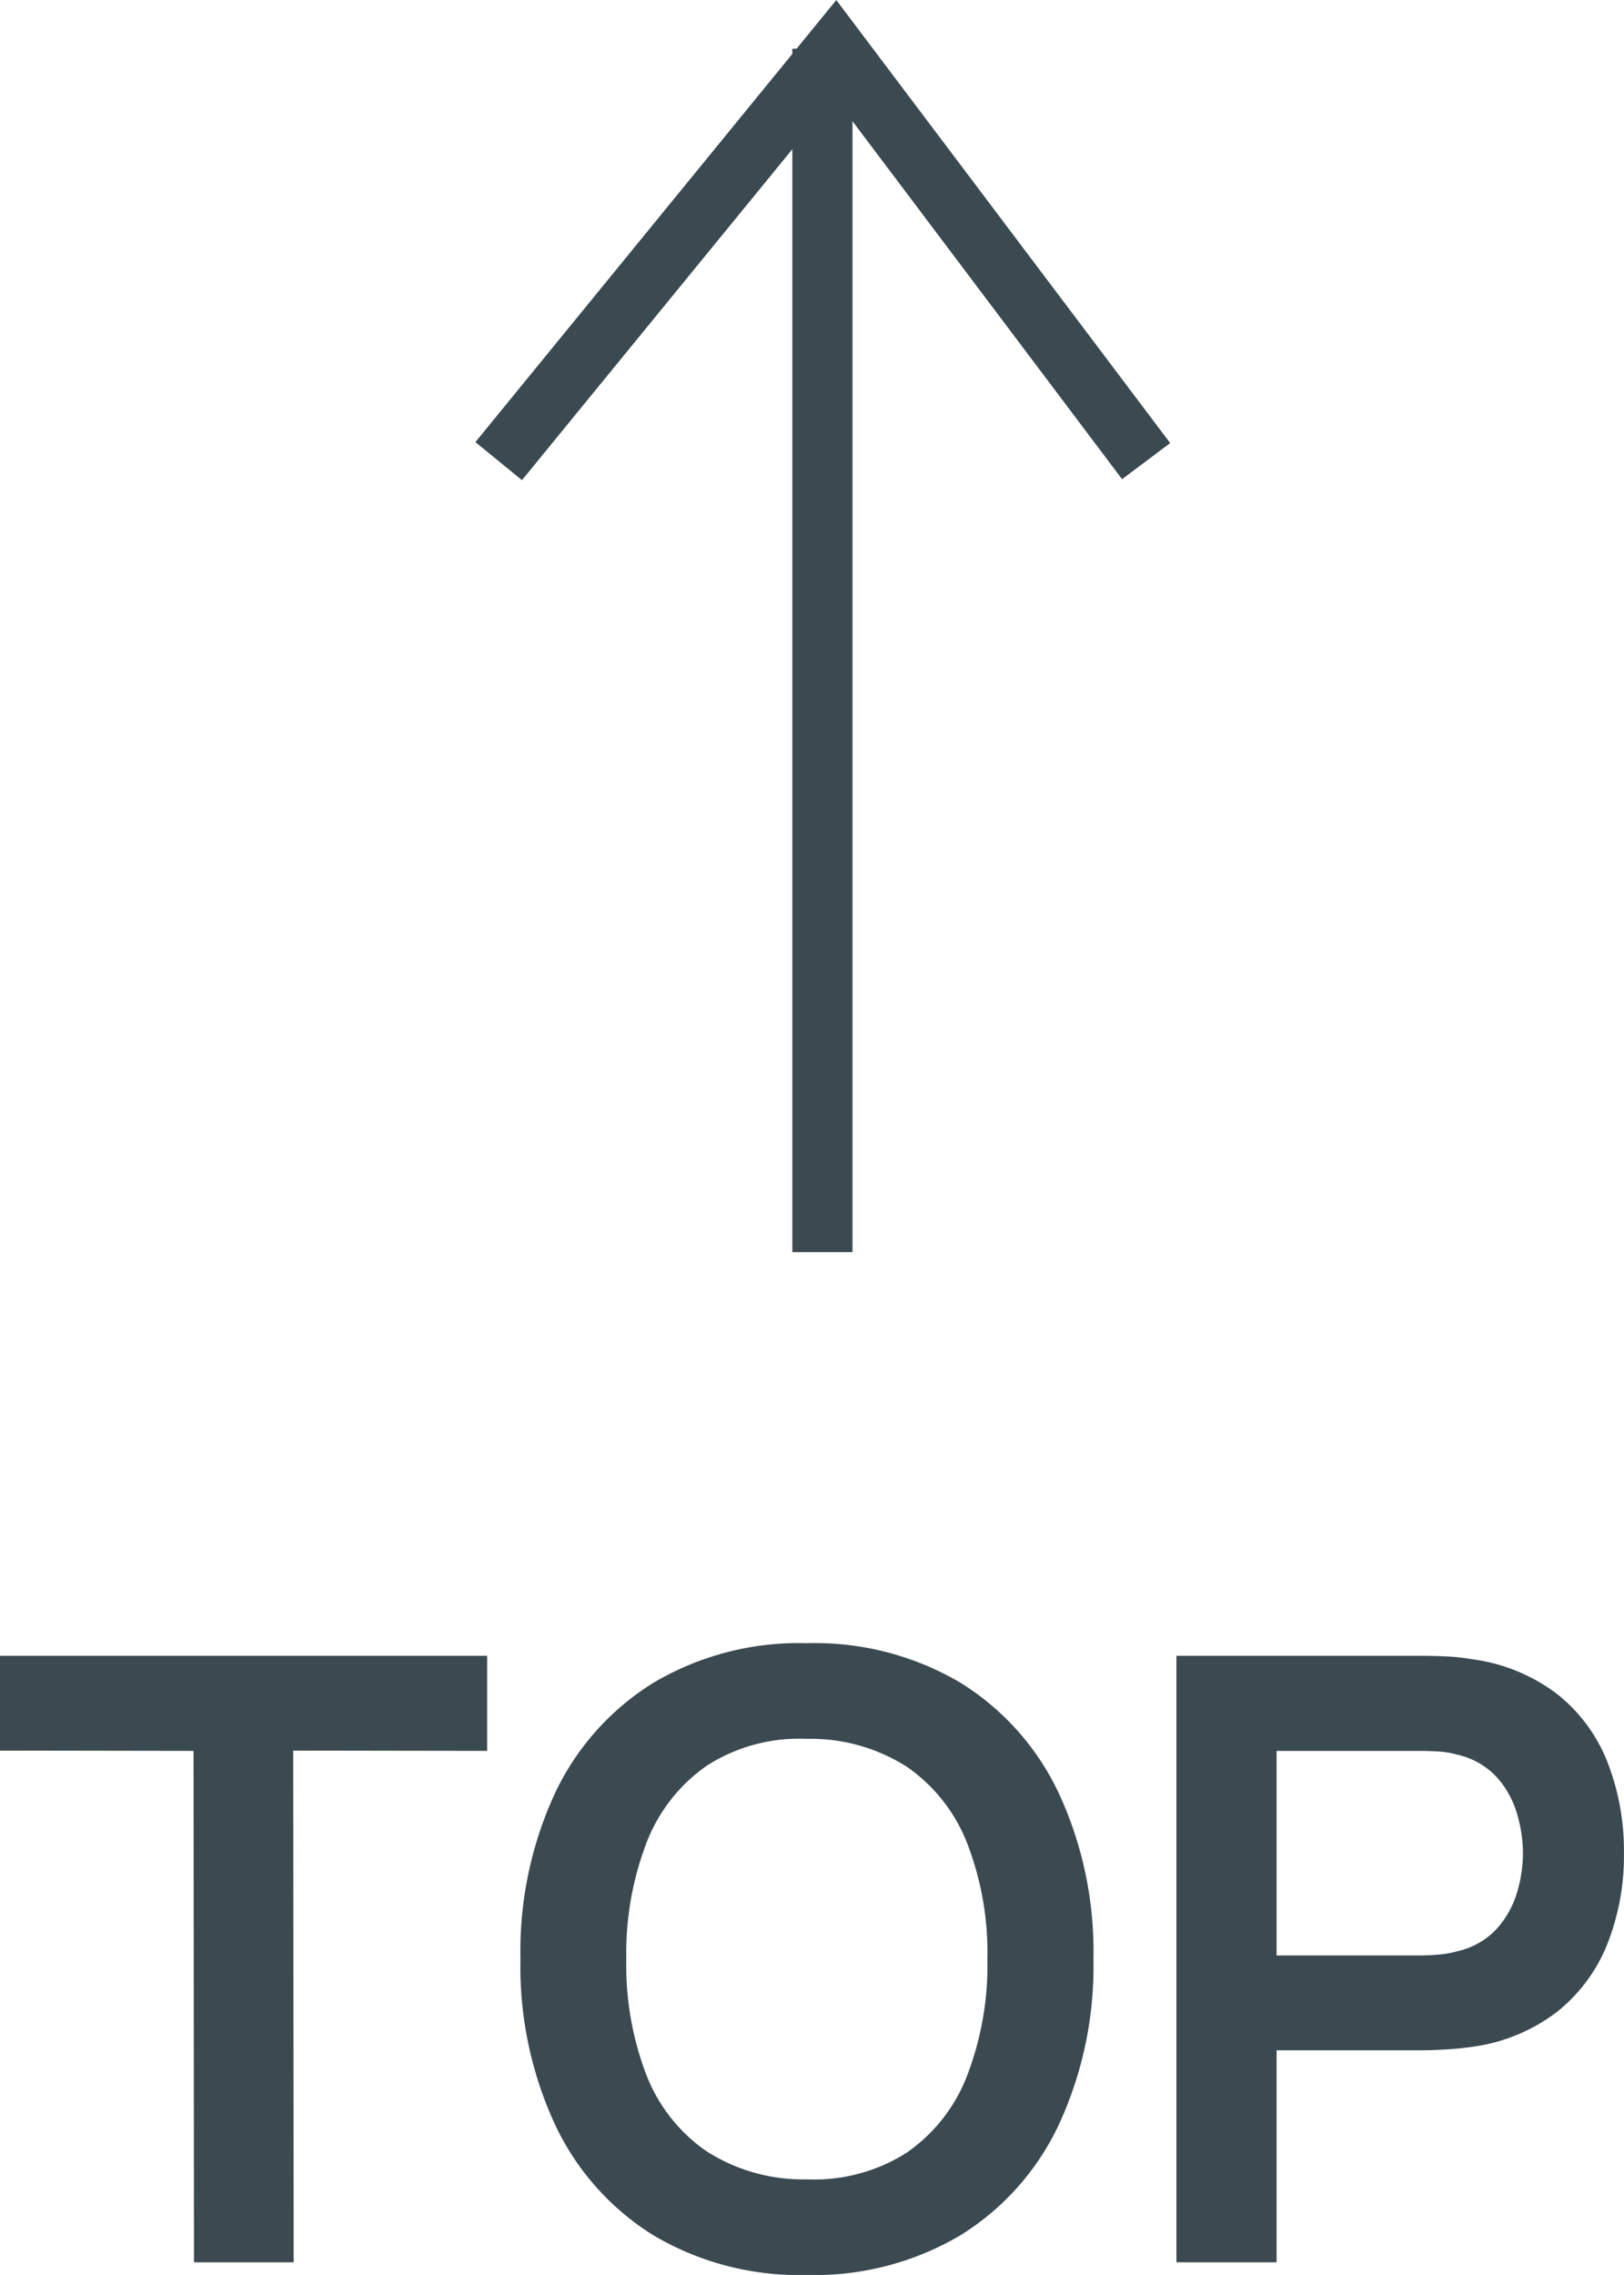 <svg xmlns="http://www.w3.org/2000/svg" width="27" height="37.81" viewBox="0 0 27 37.81">
  <g id="img_up" transform="translate(21317.859 1185.81)">
    <path id="パス_223" data-name="パス 223" d="M3.366,0,3.359-8.5.14-8.505V-10.08h8.1V-8.5L5.016-8.505,5.023,0ZM13.554.21A4.744,4.744,0,0,1,11-.452,4.331,4.331,0,0,1,9.364-2.3a6.253,6.253,0,0,1-.57-2.744,6.253,6.253,0,0,1,.57-2.744A4.331,4.331,0,0,1,11-9.629a4.744,4.744,0,0,1,2.556-.661,4.761,4.761,0,0,1,2.559.661A4.324,4.324,0,0,1,17.75-7.784a6.253,6.253,0,0,1,.57,2.744A6.253,6.253,0,0,1,17.75-2.3,4.324,4.324,0,0,1,16.113-.452,4.761,4.761,0,0,1,13.554.21Zm0-1.589a2.855,2.855,0,0,0,1.668-.448,2.759,2.759,0,0,0,1-1.281,5.119,5.119,0,0,0,.335-1.932,5.038,5.038,0,0,0-.335-1.922,2.765,2.765,0,0,0-1-1.271A2.969,2.969,0,0,0,13.554-8.7a2.839,2.839,0,0,0-1.665.448,2.767,2.767,0,0,0-1,1.281,5.119,5.119,0,0,0-.335,1.932,5.084,5.084,0,0,0,.332,1.921,2.744,2.744,0,0,0,1,1.271A2.969,2.969,0,0,0,13.554-1.379ZM19.7,0V-10.08h4.11q.145,0,.373.01a3.2,3.2,0,0,1,.421.045,2.971,2.971,0,0,1,1.426.581,2.7,2.7,0,0,1,.836,1.131A4.049,4.049,0,0,1,27.14-6.8a3.985,3.985,0,0,1-.276,1.509,2.725,2.725,0,0,1-.839,1.13,2.964,2.964,0,0,1-1.419.581q-.193.028-.425.042t-.37.014H21.365V0Zm1.665-5.1h2.376q.138,0,.311-.014a1.61,1.61,0,0,0,.318-.056,1.267,1.267,0,0,0,.653-.371,1.561,1.561,0,0,0,.338-.6,2.3,2.3,0,0,0,.1-.658,2.332,2.332,0,0,0-.1-.661,1.557,1.557,0,0,0-.338-.606,1.267,1.267,0,0,0-.653-.371,1.46,1.46,0,0,0-.318-.053q-.173-.01-.311-.01H21.365Z" transform="translate(-21318 -1148.21)" fill="#3b4951"/>
    <g id="img_up-2" data-name="img_up" transform="translate(-21309.568 -1165) rotate(-90)">
      <path id="線_57" data-name="線 57" d="M20,.5H0v-1H20Z" transform="translate(0 5.382)" fill="#3b4951"/>
      <path id="パス_53" data-name="パス 53" d="M.3,11.164l-.6-.8L6.044,5.585-.316.387.316-.387l7.347,6Z" transform="translate(13.146)" fill="#3b4951"/>
    </g>
  </g>
</svg>
